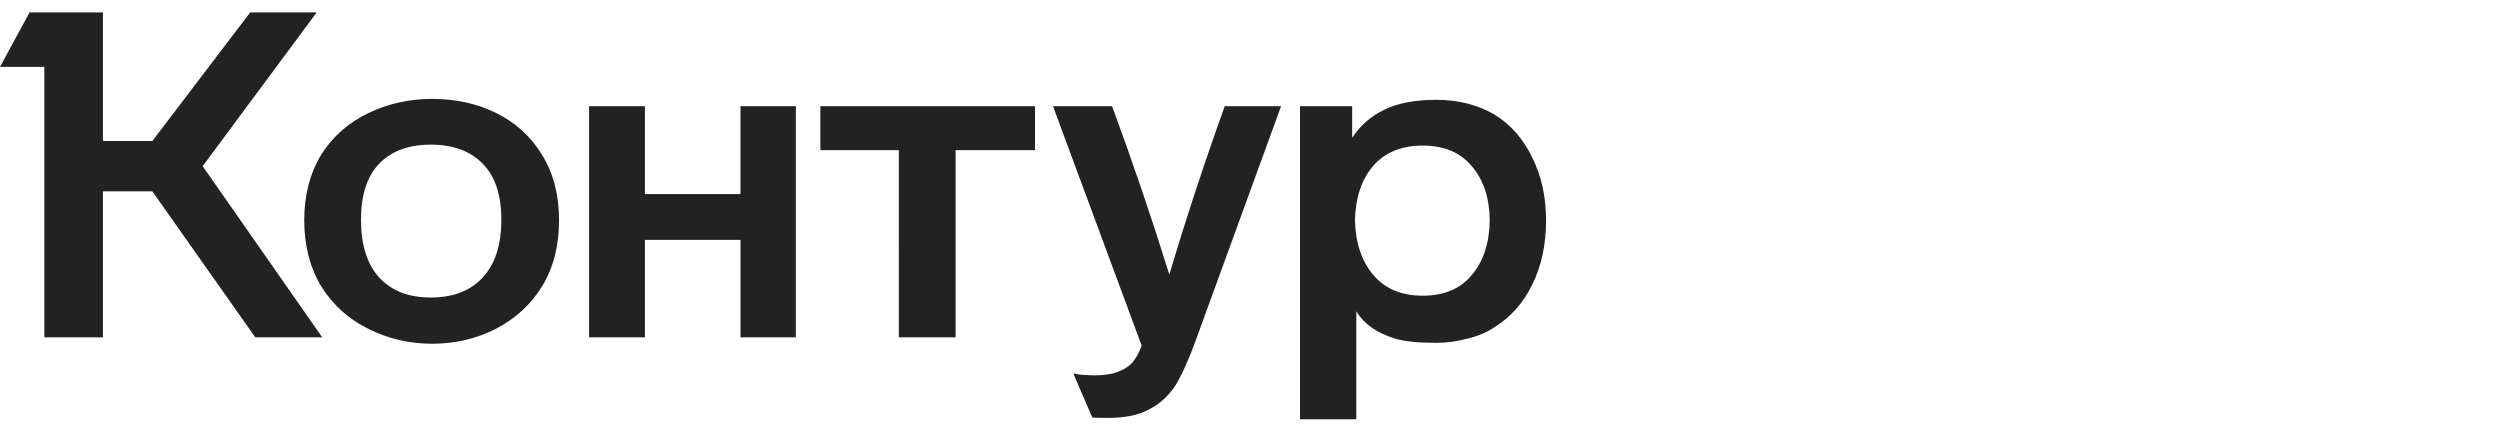 <svg xmlns="http://www.w3.org/2000/svg" width="228" height="40" fill="none"><path fill="#222" d="m18.483 15.155 10.905 15.61h-6.105l-9.389-13.314H9.389V30.765H4.042V6.098H0L2.695 1.131h6.694v11.728h4.505l8.926-11.728h6.063L18.483 15.155Zm9.263 4.925c0-2.309.533-4.327 1.6-6.052 1.038-1.614 2.456-2.852 4.252-3.715 1.796-.863 3.733-1.294 5.81-1.294 2.133 0 4.056.417 5.768 1.252 1.796.863 3.214 2.143 4.252 3.84 1.039 1.669 1.558 3.659 1.558 5.968 0 2.337-.519 4.355-1.558 6.052-1.038 1.669-2.456 2.963-4.252 3.882-1.768.89-3.691 1.336-5.768 1.336-2.049 0-3.972-.445-5.768-1.336-1.825-.89-3.27-2.184-4.337-3.882-1.039-1.725-1.558-3.743-1.558-6.052ZM118.56 9.687h4.757v2.88c.73-1.113 1.699-1.962 2.906-2.546 1.234-.612 2.82-.918 4.757-.918 1.993 0 3.761.445 5.305 1.336 1.487.918 2.638 2.226 3.452 3.923.843 1.67 1.263 3.59 1.263 5.76 0 2.198-.42 4.146-1.263 5.843-.814 1.67-1.965 2.963-3.452 3.882-.702.473-1.53.821-2.484 1.043-.926.251-1.867.376-2.821.376-1.656 0-2.891-.125-3.705-.376-1.684-.501-2.877-1.336-3.579-2.504v9.85h-5.136V9.687Zm-64.838 0h5.094V17.701h8.715V9.687h5.052V30.765H67.532v-8.89h-8.715v8.89h-5.094V9.687Zm21.093 0h19.578v4.007h-7.242V30.765h-5.178V13.694h-7.157V9.687Zm26.608 0c1.909 5.175 3.649 10.295 5.221 15.359 1.487-5.009 3.172-10.128 5.052-15.359h5.137l-7.831 21.495c-.646 1.753-1.263 3.103-1.853 4.049-.645.946-1.445 1.656-2.4 2.129-.926.501-2.161.751-3.705.751-.87 0-1.347-.014-1.431-.042l-1.726-4.007c.533.111 1.193.167 1.979.167.955 0 1.726-.139 2.316-.417.533-.223.94-.529 1.221-.918.281-.362.519-.821.716-1.377L96.035 9.687h5.389ZM32.924 20.038c0 2.31.561 4.077 1.684 5.301 1.123 1.197 2.68 1.795 4.673 1.795 2.021 0 3.593-.598 4.715-1.795 1.151-1.224 1.726-2.991 1.726-5.301 0-2.254-.561-3.951-1.684-5.092-1.123-1.169-2.708-1.753-4.758-1.753-2.021 0-3.593.584-4.715 1.753-1.095 1.141-1.642 2.838-1.642 5.092Zm90.646.042c.056 2.087.617 3.756 1.684 5.009 1.067 1.252 2.568 1.878 4.505 1.878 1.937 0 3.424-.626 4.463-1.878 1.066-1.252 1.613-2.922 1.642-5.009-.029-2.059-.576-3.701-1.642-4.925-1.039-1.252-2.526-1.878-4.463-1.878-1.937 0-3.438.612-4.505 1.836-1.067 1.224-1.628 2.88-1.684 4.967Z"/></svg>
